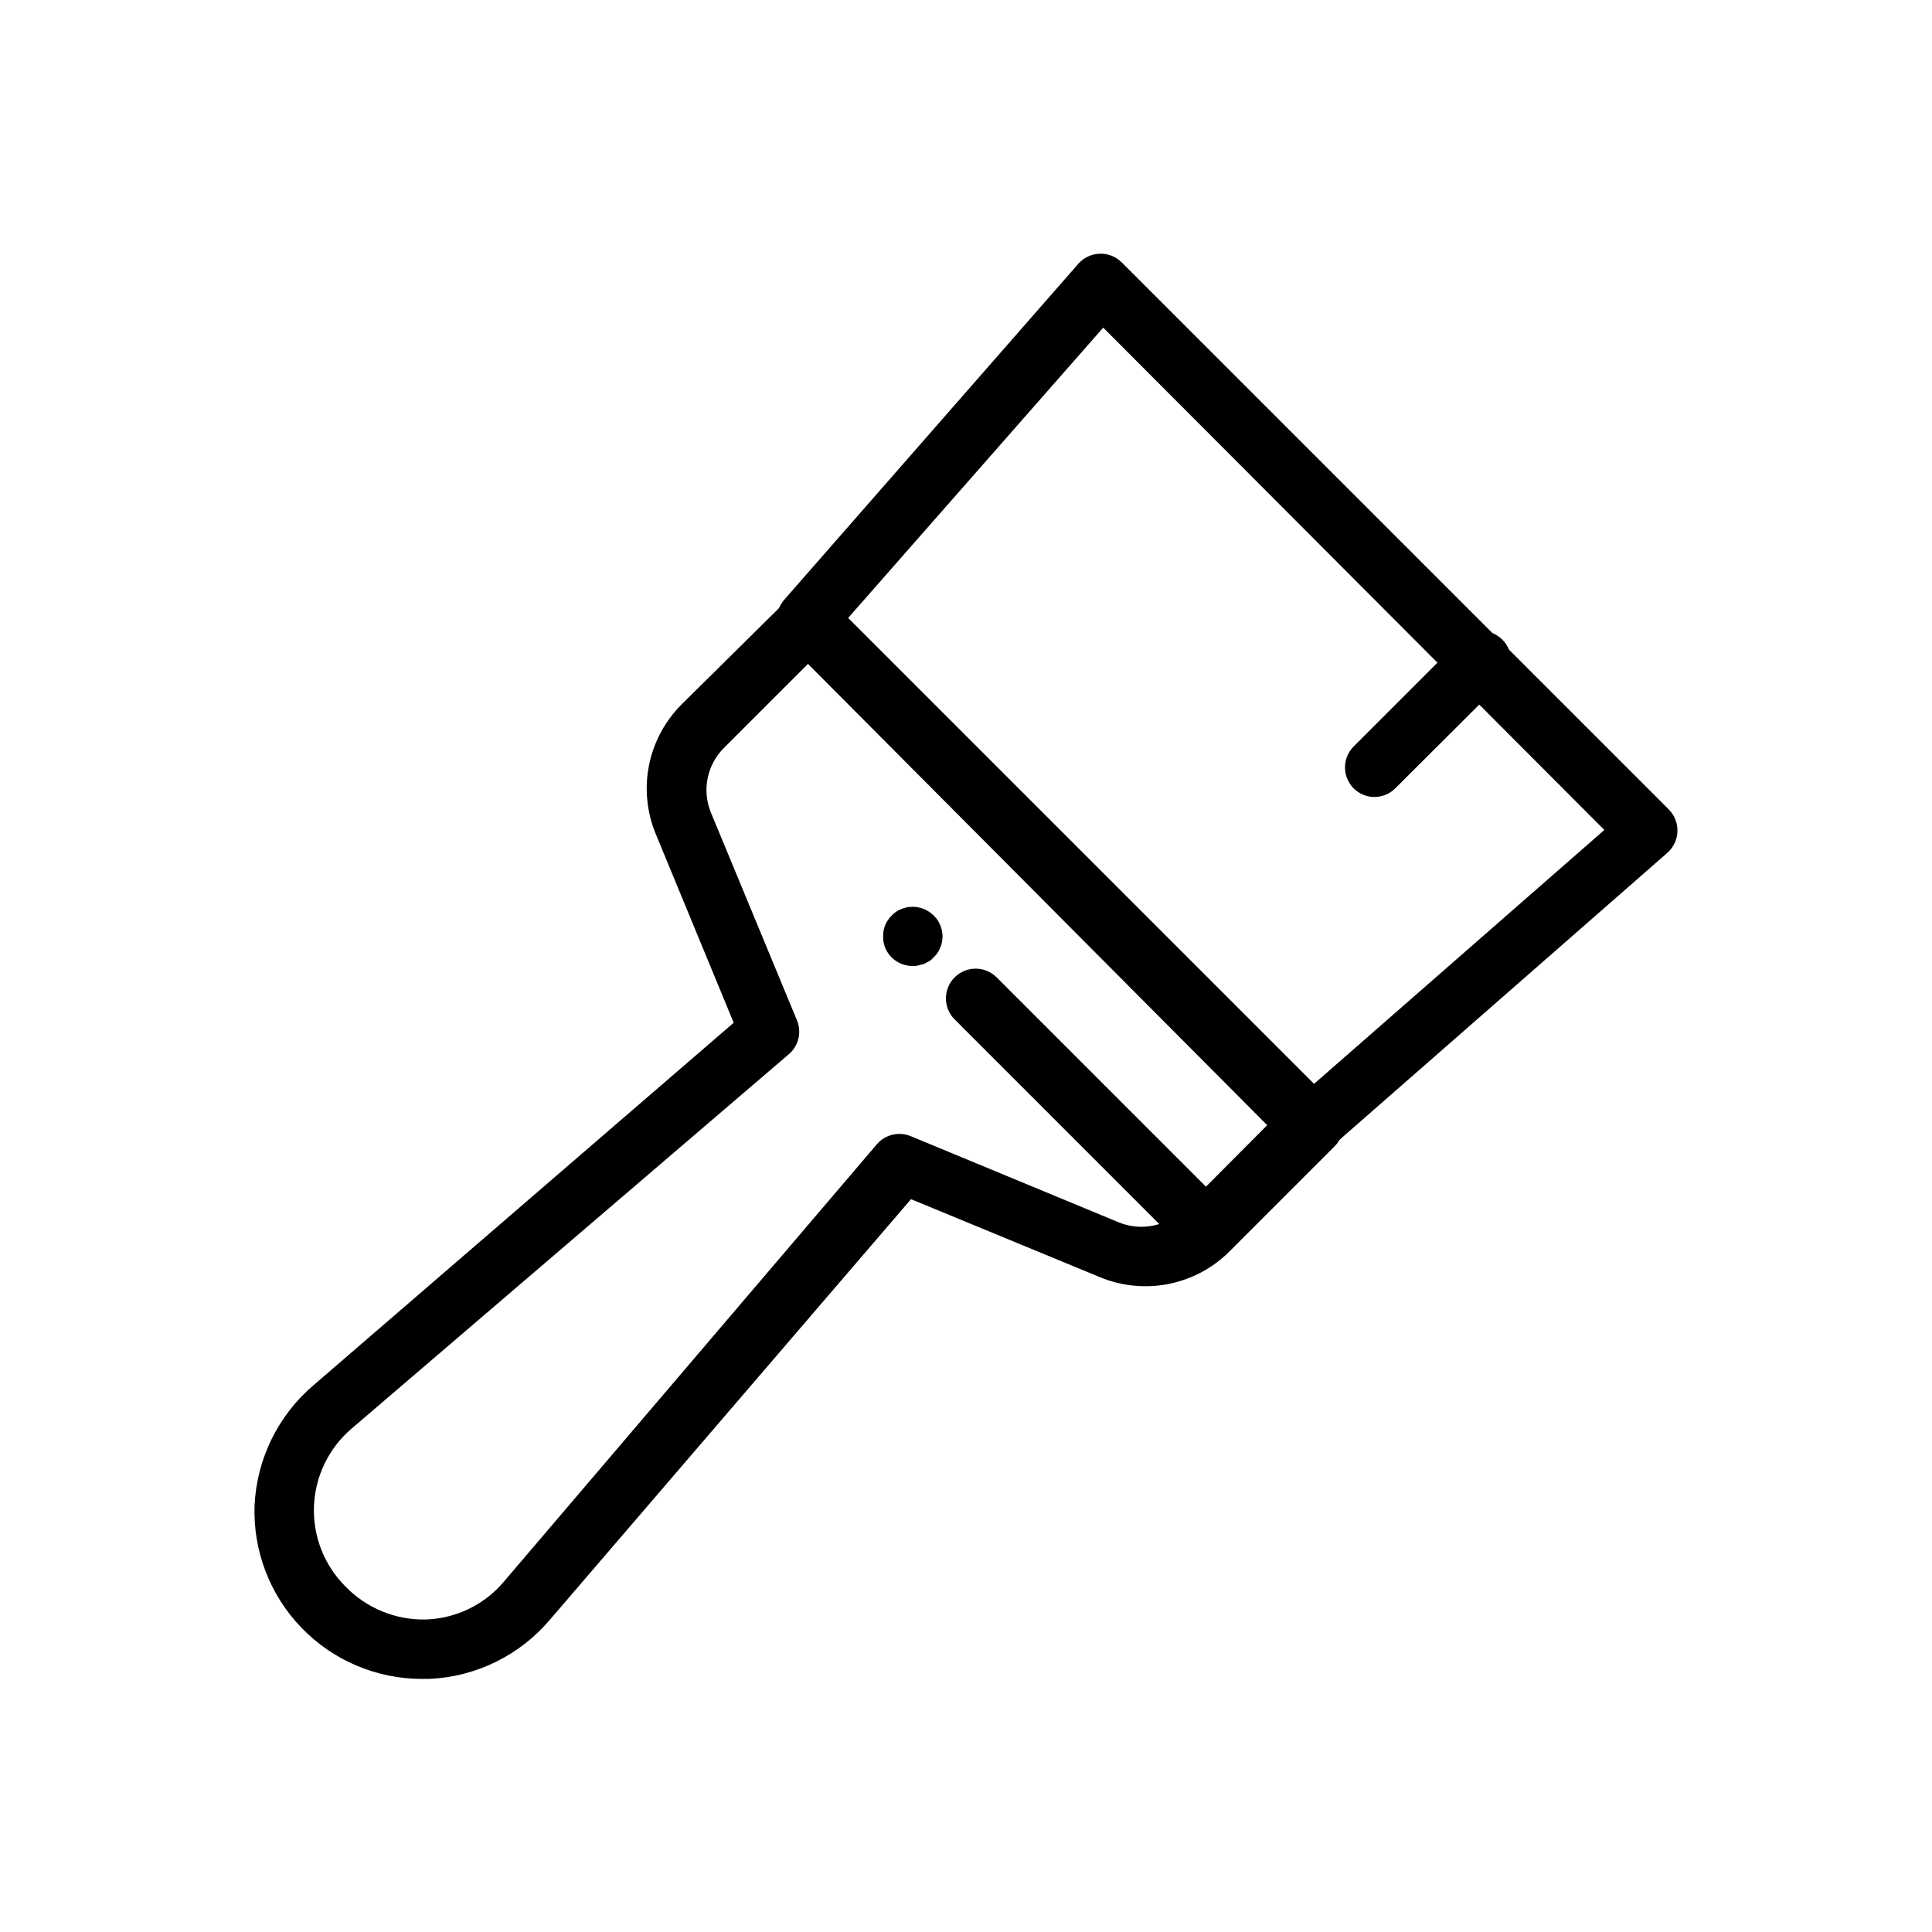 <?xml version="1.0" encoding="UTF-8"?>
<!-- Uploaded to: ICON Repo, www.iconrepo.com, Generator: ICON Repo Mixer Tools -->
<svg fill="#000000" width="800px" height="800px" version="1.1" viewBox="144 144 512 512" xmlns="http://www.w3.org/2000/svg">
 <g>
  <path d="m491.63 449.83c-2.094 0.012-4.106-0.809-5.59-2.281l-133.82-133.82c-2.961-2.926-3.133-7.652-0.395-10.785l77.934-89.031v-0.004c1.438-1.637 3.492-2.606 5.668-2.676 2.176-0.074 4.281 0.75 5.824 2.285l145 145c1.535 1.543 2.359 3.652 2.285 5.828-0.07 2.176-1.039 4.231-2.68 5.668l-89.031 77.93c-1.445 1.238-3.293 1.91-5.195 1.891zm-123.12-141.77 123.43 123.43 77.223-67.543-132.8-133.12z"/>
  <path d="m255.78 588.93c-12.039-0.012-23.555-4.914-31.91-13.582-8.355-8.668-12.836-20.359-12.406-32.391 0.574-12.379 6.277-23.957 15.742-31.961l111.23-95.957-20.703-50.145c-2.352-5.754-2.953-12.078-1.719-18.172 1.23-6.094 4.242-11.688 8.648-16.074l28.102-27.785c3.07-3.055 8.031-3.055 11.102 0l133.82 133.82c1.453 1.465 2.273 3.445 2.281 5.508 0.012 2.094-0.809 4.106-2.281 5.59l-27.867 27.867c-4.394 4.394-9.992 7.387-16.086 8.605s-12.41 0.609-18.16-1.758l-50.145-20.703-95.645 111.39c-7.992 9.473-19.578 15.18-31.961 15.742zm102.34-268.99-22.277 22.277v0.004c-2.195 2.188-3.695 4.977-4.309 8.016-0.617 3.039-0.324 6.195 0.848 9.066l22.828 55.105c1.348 3.269 0.348 7.035-2.441 9.207l-115.56 98.953c-6.062 5.16-9.688 12.621-10.004 20.578-0.312 7.953 2.715 15.68 8.352 21.301 5.582 5.762 13.316 8.93 21.336 8.738 7.938-0.273 15.395-3.871 20.543-9.918l98.953-116.04c2.219-2.57 5.836-3.426 8.973-2.125l55.105 22.828c2.883 1.188 6.051 1.492 9.105 0.875 3.055-0.617 5.859-2.129 8.055-4.34l22.199-22.277z"/>
  <path d="m463.76 477.7c-2.066-0.008-4.043-0.828-5.512-2.281l-61.242-61.246c-1.492-1.477-2.328-3.488-2.328-5.59 0-2.098 0.836-4.109 2.328-5.59 3.07-3.051 8.027-3.051 11.098 0l61.246 61.246c1.488 1.477 2.328 3.488 2.328 5.59 0 2.098-0.84 4.109-2.328 5.59-1.484 1.473-3.496 2.293-5.59 2.281z"/>
  <path d="m385.91 400c-3.188 0.027-6.078-1.867-7.32-4.805-0.387-0.977-0.574-2.019-0.551-3.07-0.012-1.023 0.176-2.039 0.551-2.988 0.406-0.945 0.996-1.801 1.734-2.519 0.711-0.781 1.602-1.375 2.598-1.734 2.922-1.176 6.269-0.496 8.5 1.734 0.758 0.699 1.352 1.559 1.73 2.519 0.406 0.945 0.617 1.961 0.633 2.988-0.004 1.059-0.219 2.102-0.633 3.07-0.379 0.961-0.973 1.82-1.73 2.519-0.34 0.402-0.738 0.746-1.18 1.023l-1.34 0.707-1.496 0.395c-0.488 0.129-0.992 0.184-1.496 0.16z"/>
  <path d="m508.32 355.21c-2.09 0.012-4.102-0.809-5.59-2.285-3.051-3.07-3.051-8.027 0-11.098l27.867-27.867c1.43-1.664 3.484-2.66 5.676-2.746 2.191-0.086 4.32 0.75 5.871 2.301s2.383 3.68 2.301 5.871c-0.086 2.191-1.082 4.246-2.746 5.676l-27.789 27.707c-1.461 1.531-3.473 2.41-5.59 2.441z"/>
 </g>
</svg>